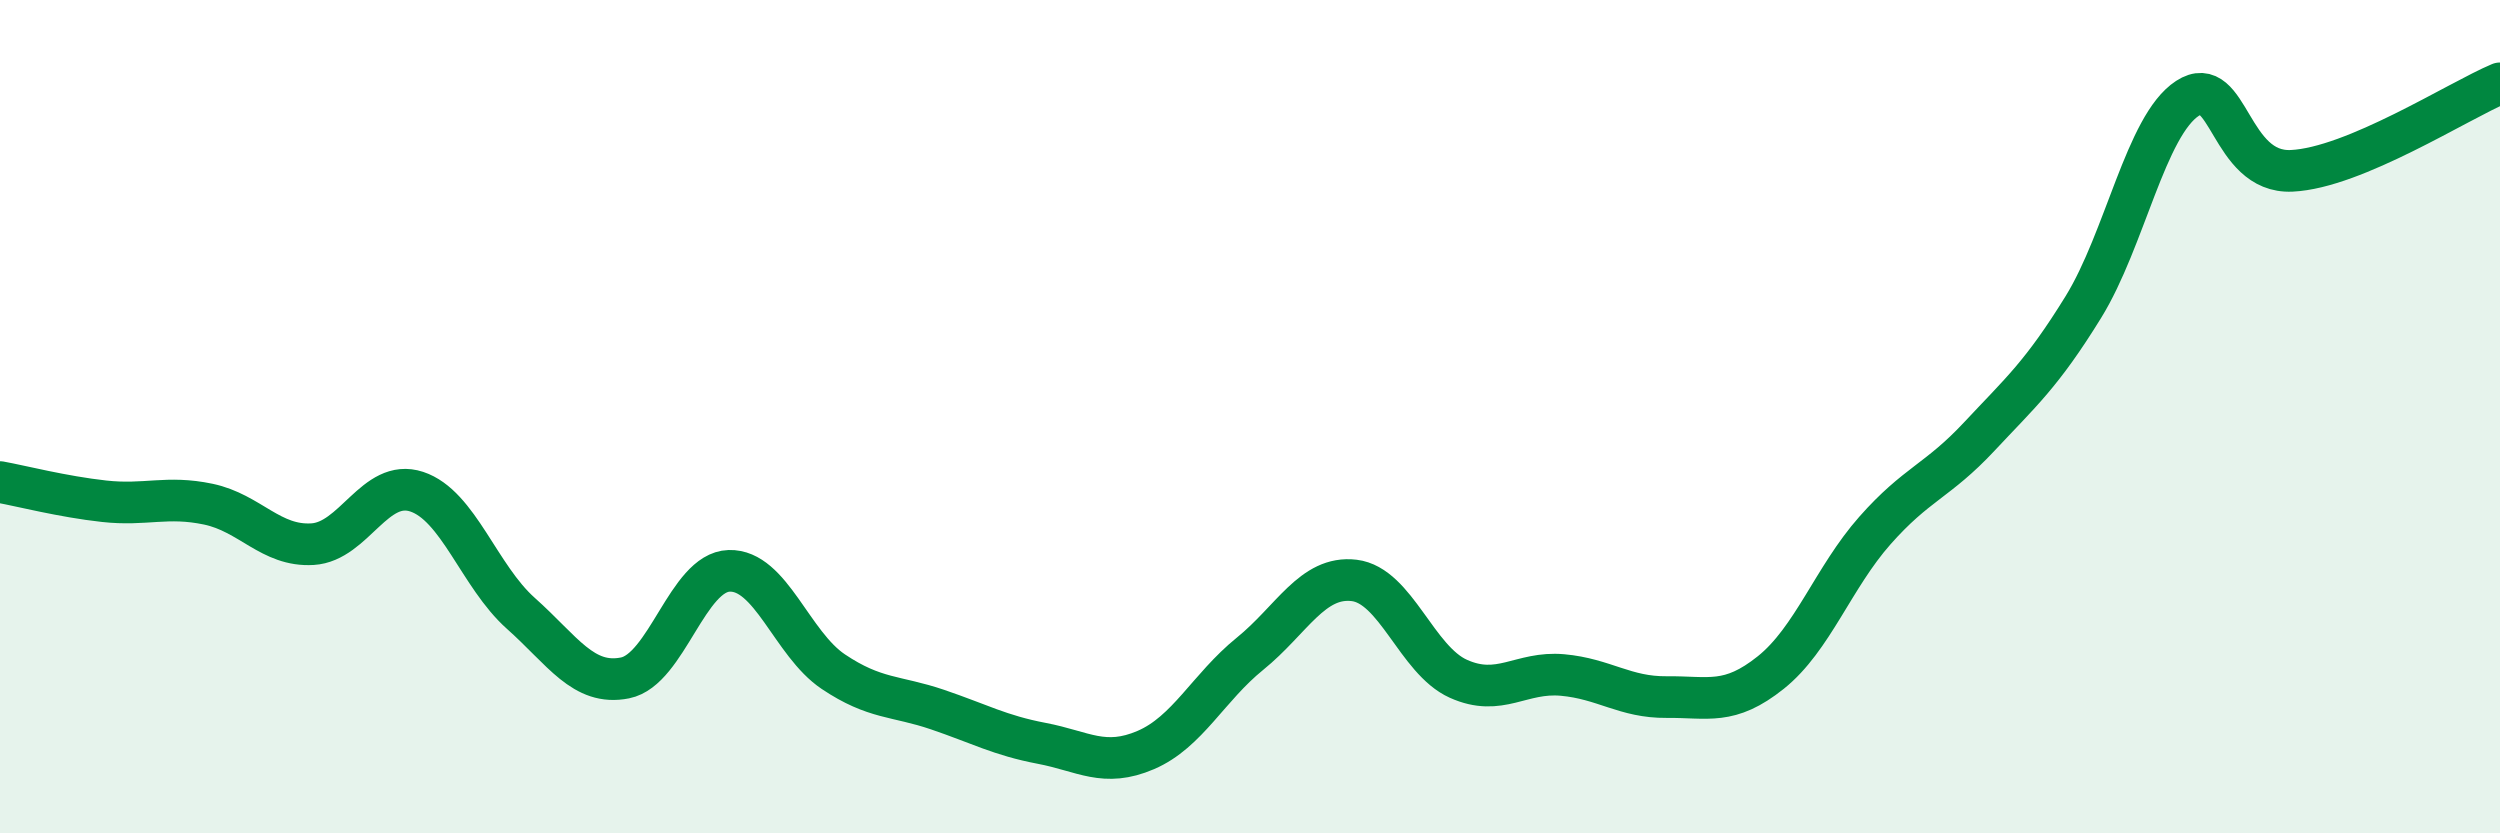 
    <svg width="60" height="20" viewBox="0 0 60 20" xmlns="http://www.w3.org/2000/svg">
      <path
        d="M 0,11.57 C 0.5,11.66 1.5,11.92 2.5,12.03 C 3.5,12.14 4,11.89 5,12.1 C 6,12.31 6.5,13.12 7.5,13.06 C 8.5,13 9,11.47 10,11.8 C 11,12.13 11.5,13.83 12.5,14.72 C 13.5,15.61 14,16.47 15,16.27 C 16,16.07 16.5,13.73 17.5,13.7 C 18.5,13.67 19,15.45 20,16.12 C 21,16.79 21.5,16.69 22.5,17.03 C 23.5,17.37 24,17.65 25,17.84 C 26,18.03 26.5,18.43 27.5,18 C 28.5,17.57 29,16.5 30,15.69 C 31,14.88 31.5,13.81 32.5,13.93 C 33.5,14.05 34,15.84 35,16.29 C 36,16.74 36.5,16.11 37.5,16.2 C 38.5,16.29 39,16.74 40,16.73 C 41,16.72 41.5,16.94 42.5,16.14 C 43.5,15.34 44,13.86 45,12.73 C 46,11.6 46.5,11.55 47.5,10.48 C 48.5,9.41 49,8.99 50,7.37 C 51,5.75 51.5,3.01 52.5,2.36 C 53.5,1.71 53.5,4.17 55,4.1 C 56.5,4.03 59,2.42 60,2L60 20L0 20Z"
        fill="#008740"
        opacity="0.1"
        stroke-linecap="round"
        stroke-linejoin="round"
      />
      <path
        d="M 0,11.57 C 0.5,11.66 1.5,11.92 2.5,12.03 C 3.5,12.14 4,11.89 5,12.1 C 6,12.31 6.5,13.12 7.5,13.06 C 8.5,13 9,11.47 10,11.8 C 11,12.13 11.5,13.83 12.5,14.72 C 13.5,15.61 14,16.47 15,16.27 C 16,16.07 16.5,13.73 17.5,13.7 C 18.5,13.67 19,15.45 20,16.12 C 21,16.79 21.5,16.69 22.5,17.03 C 23.5,17.37 24,17.65 25,17.84 C 26,18.03 26.5,18.43 27.5,18 C 28.5,17.57 29,16.5 30,15.69 C 31,14.88 31.5,13.81 32.5,13.93 C 33.5,14.05 34,15.84 35,16.29 C 36,16.74 36.5,16.11 37.5,16.2 C 38.5,16.29 39,16.74 40,16.73 C 41,16.72 41.5,16.94 42.5,16.14 C 43.5,15.34 44,13.86 45,12.73 C 46,11.6 46.5,11.55 47.5,10.48 C 48.5,9.41 49,8.99 50,7.37 C 51,5.75 51.5,3.01 52.5,2.36 C 53.5,1.71 53.5,4.17 55,4.1 C 56.5,4.03 59,2.42 60,2"
        stroke="#008740"
        stroke-width="1"
        fill="none"
        stroke-linecap="round"
        stroke-linejoin="round"
      />
    </svg>
  